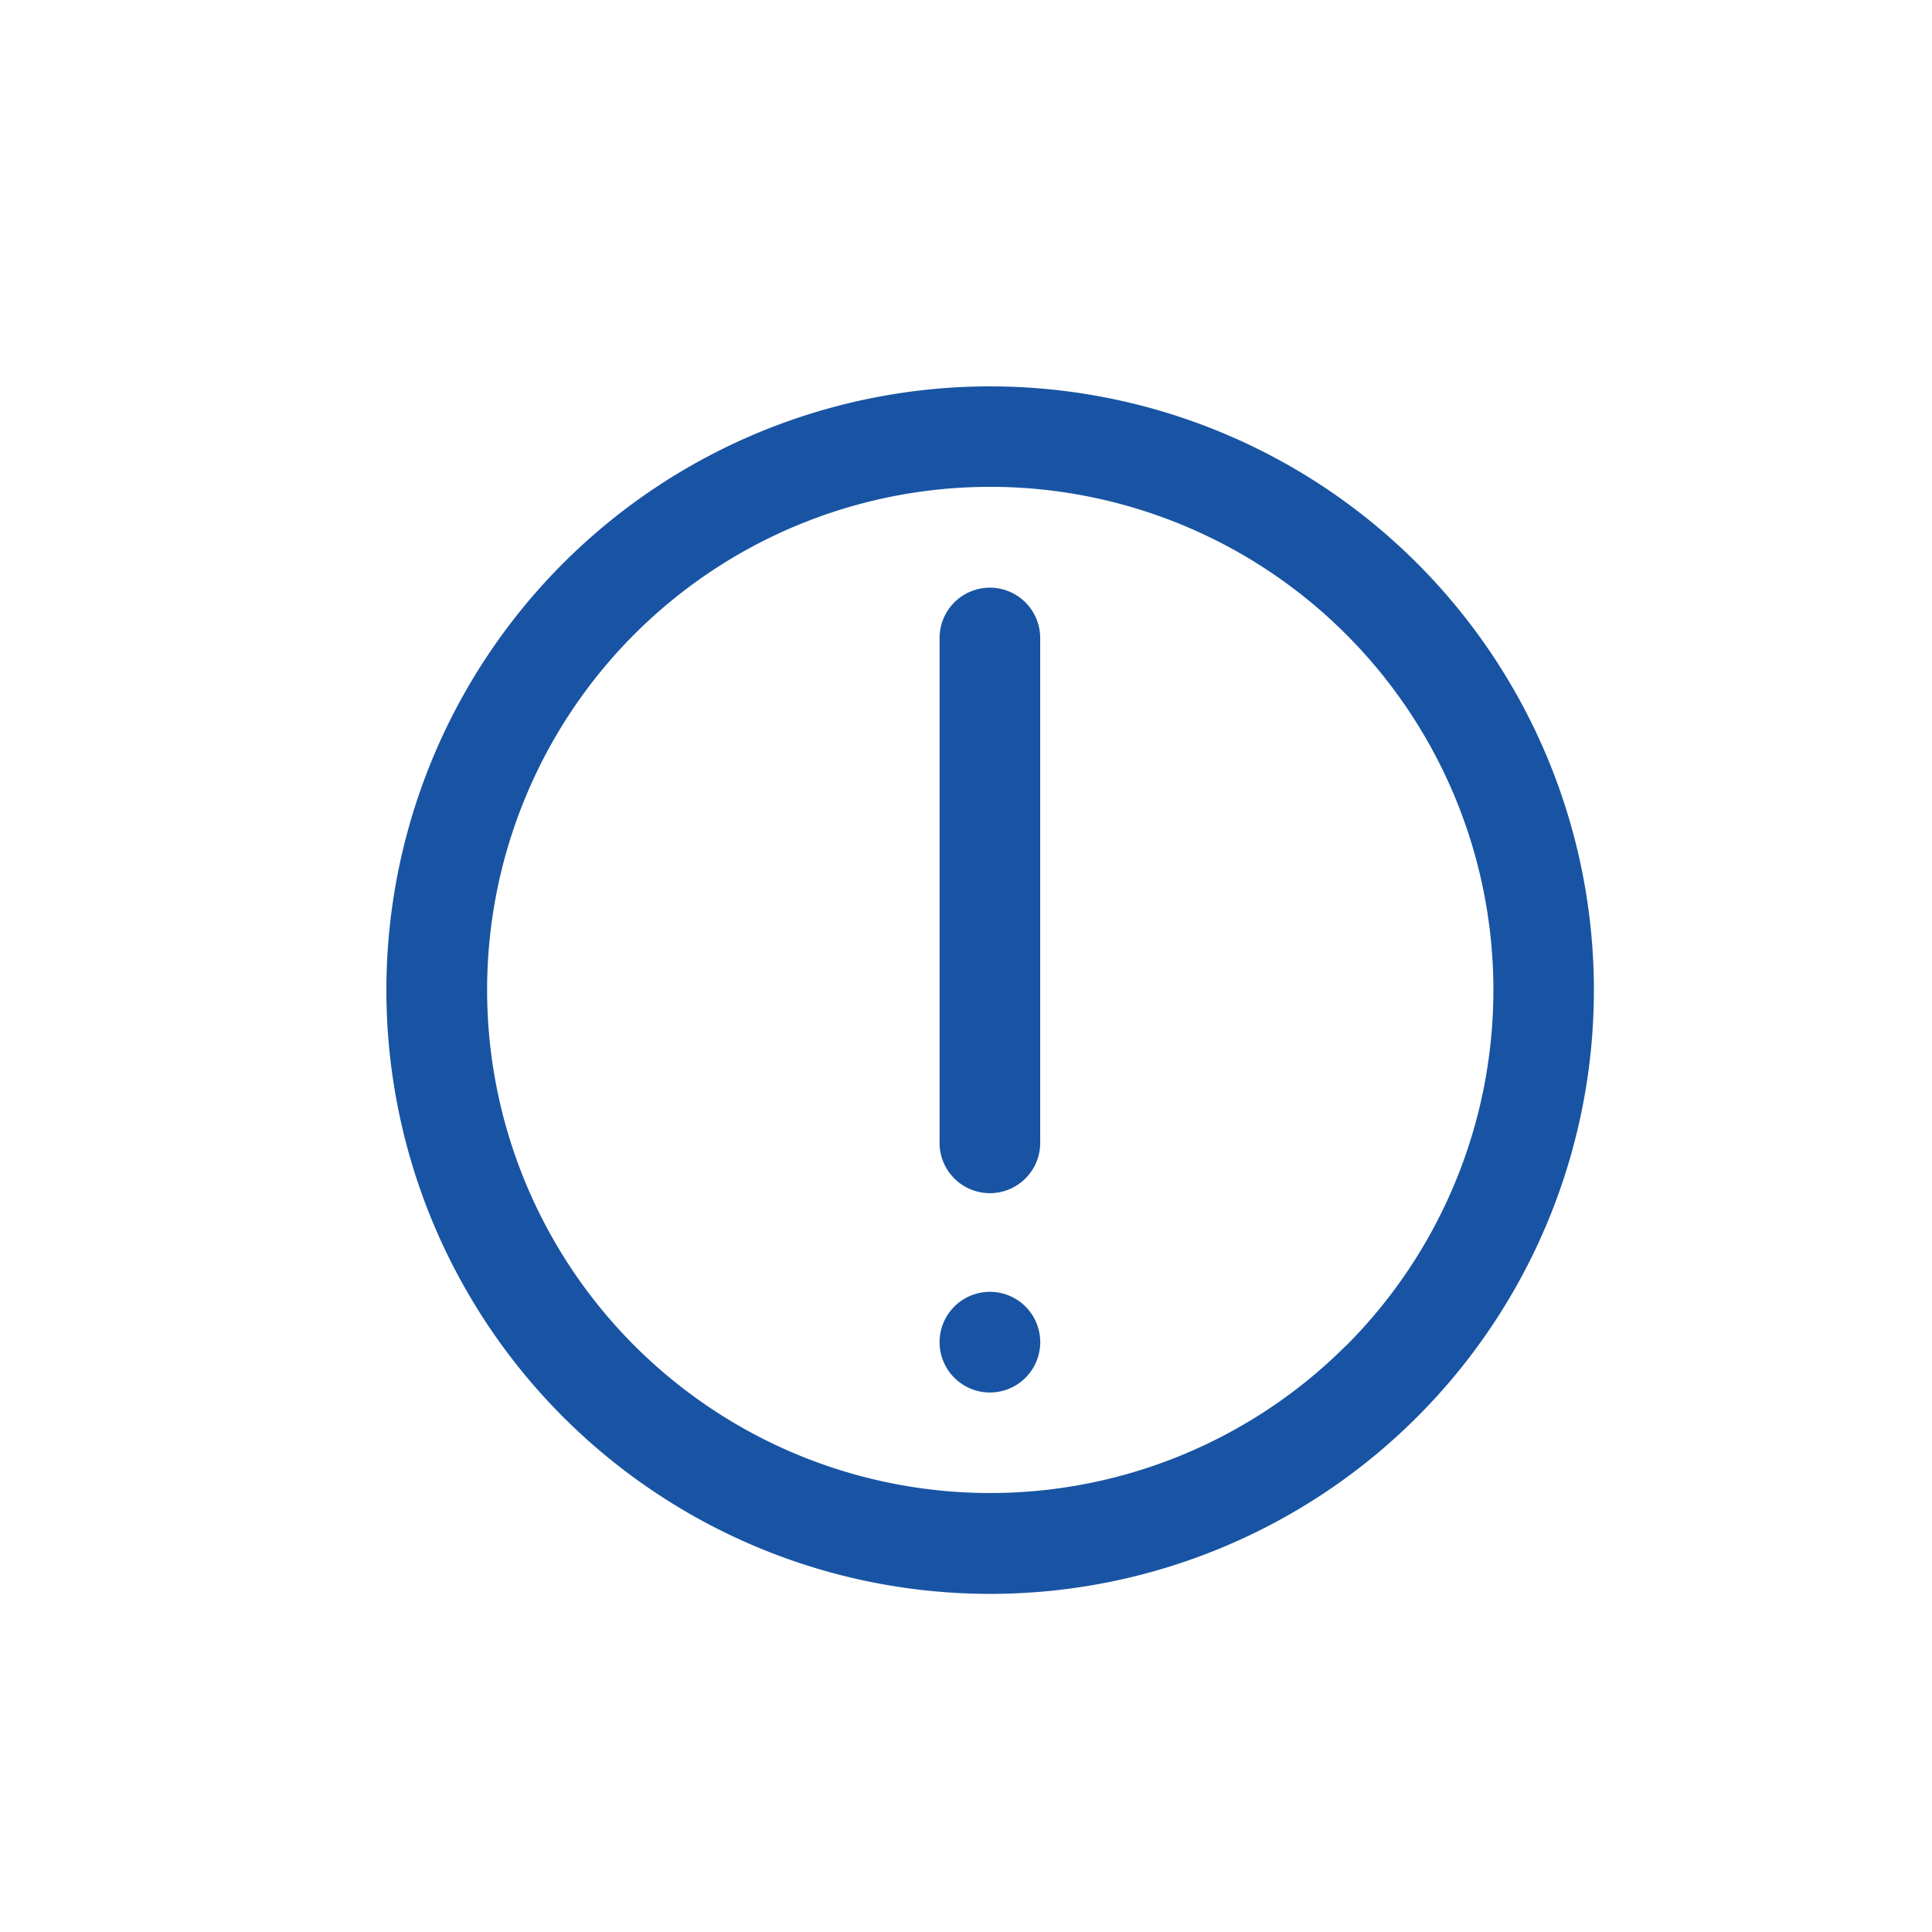 <svg id="ic_info" xmlns="http://www.w3.org/2000/svg" width="40" height="40" viewBox="0 0 40 40">
  <g id="Grupo_17838" data-name="Grupo 17838" transform="translate(-1061 -540)">
    <rect id="Rectángulo_8496" data-name="Rectángulo 8496" width="25" height="25" transform="translate(1069 548)" fill="none" opacity="0.5"/>
    <g id="advertencia_1_" data-name="advertencia (1)" transform="translate(1069 548)">
      <g id="Grupo_17836" data-name="Grupo 17836" transform="translate(0 0)">
        <g id="Grupo_17835" data-name="Grupo 17835">
          <path id="Trazado_66086" data-name="Trazado 66086" d="M21.339,3.661a12.5,12.5,0,1,0,0,17.677A12.5,12.5,0,0,0,21.339,3.661Zm-1.473,16.2a10.416,10.416,0,1,1,0-14.731A10.416,10.416,0,0,1,19.866,19.865Z" transform="translate(0 0)" fill="#1854a3"/>
          <path id="Trazado_66087" data-name="Trazado 66087" d="M235.7,85.338a1.042,1.042,0,0,0-1.042,1.042V96.8a1.042,1.042,0,1,0,2.083,0V86.38A1.042,1.042,0,0,0,235.7,85.338Z" transform="translate(-223.205 -81.171)" fill="#1854a3"/>
          <path id="Trazado_66088" data-name="Trazado 66088" d="M235.7,384a1.042,1.042,0,1,0,1.042,1.042A1.042,1.042,0,0,0,235.7,384Z" transform="translate(-223.205 -365.254)" fill="#1854a3"/>
        </g>
      </g>
    </g>
  </g>
  <rect id="Rectángulo_8501" data-name="Rectángulo 8501" width="40" height="40" fill="none"/>
</svg>
